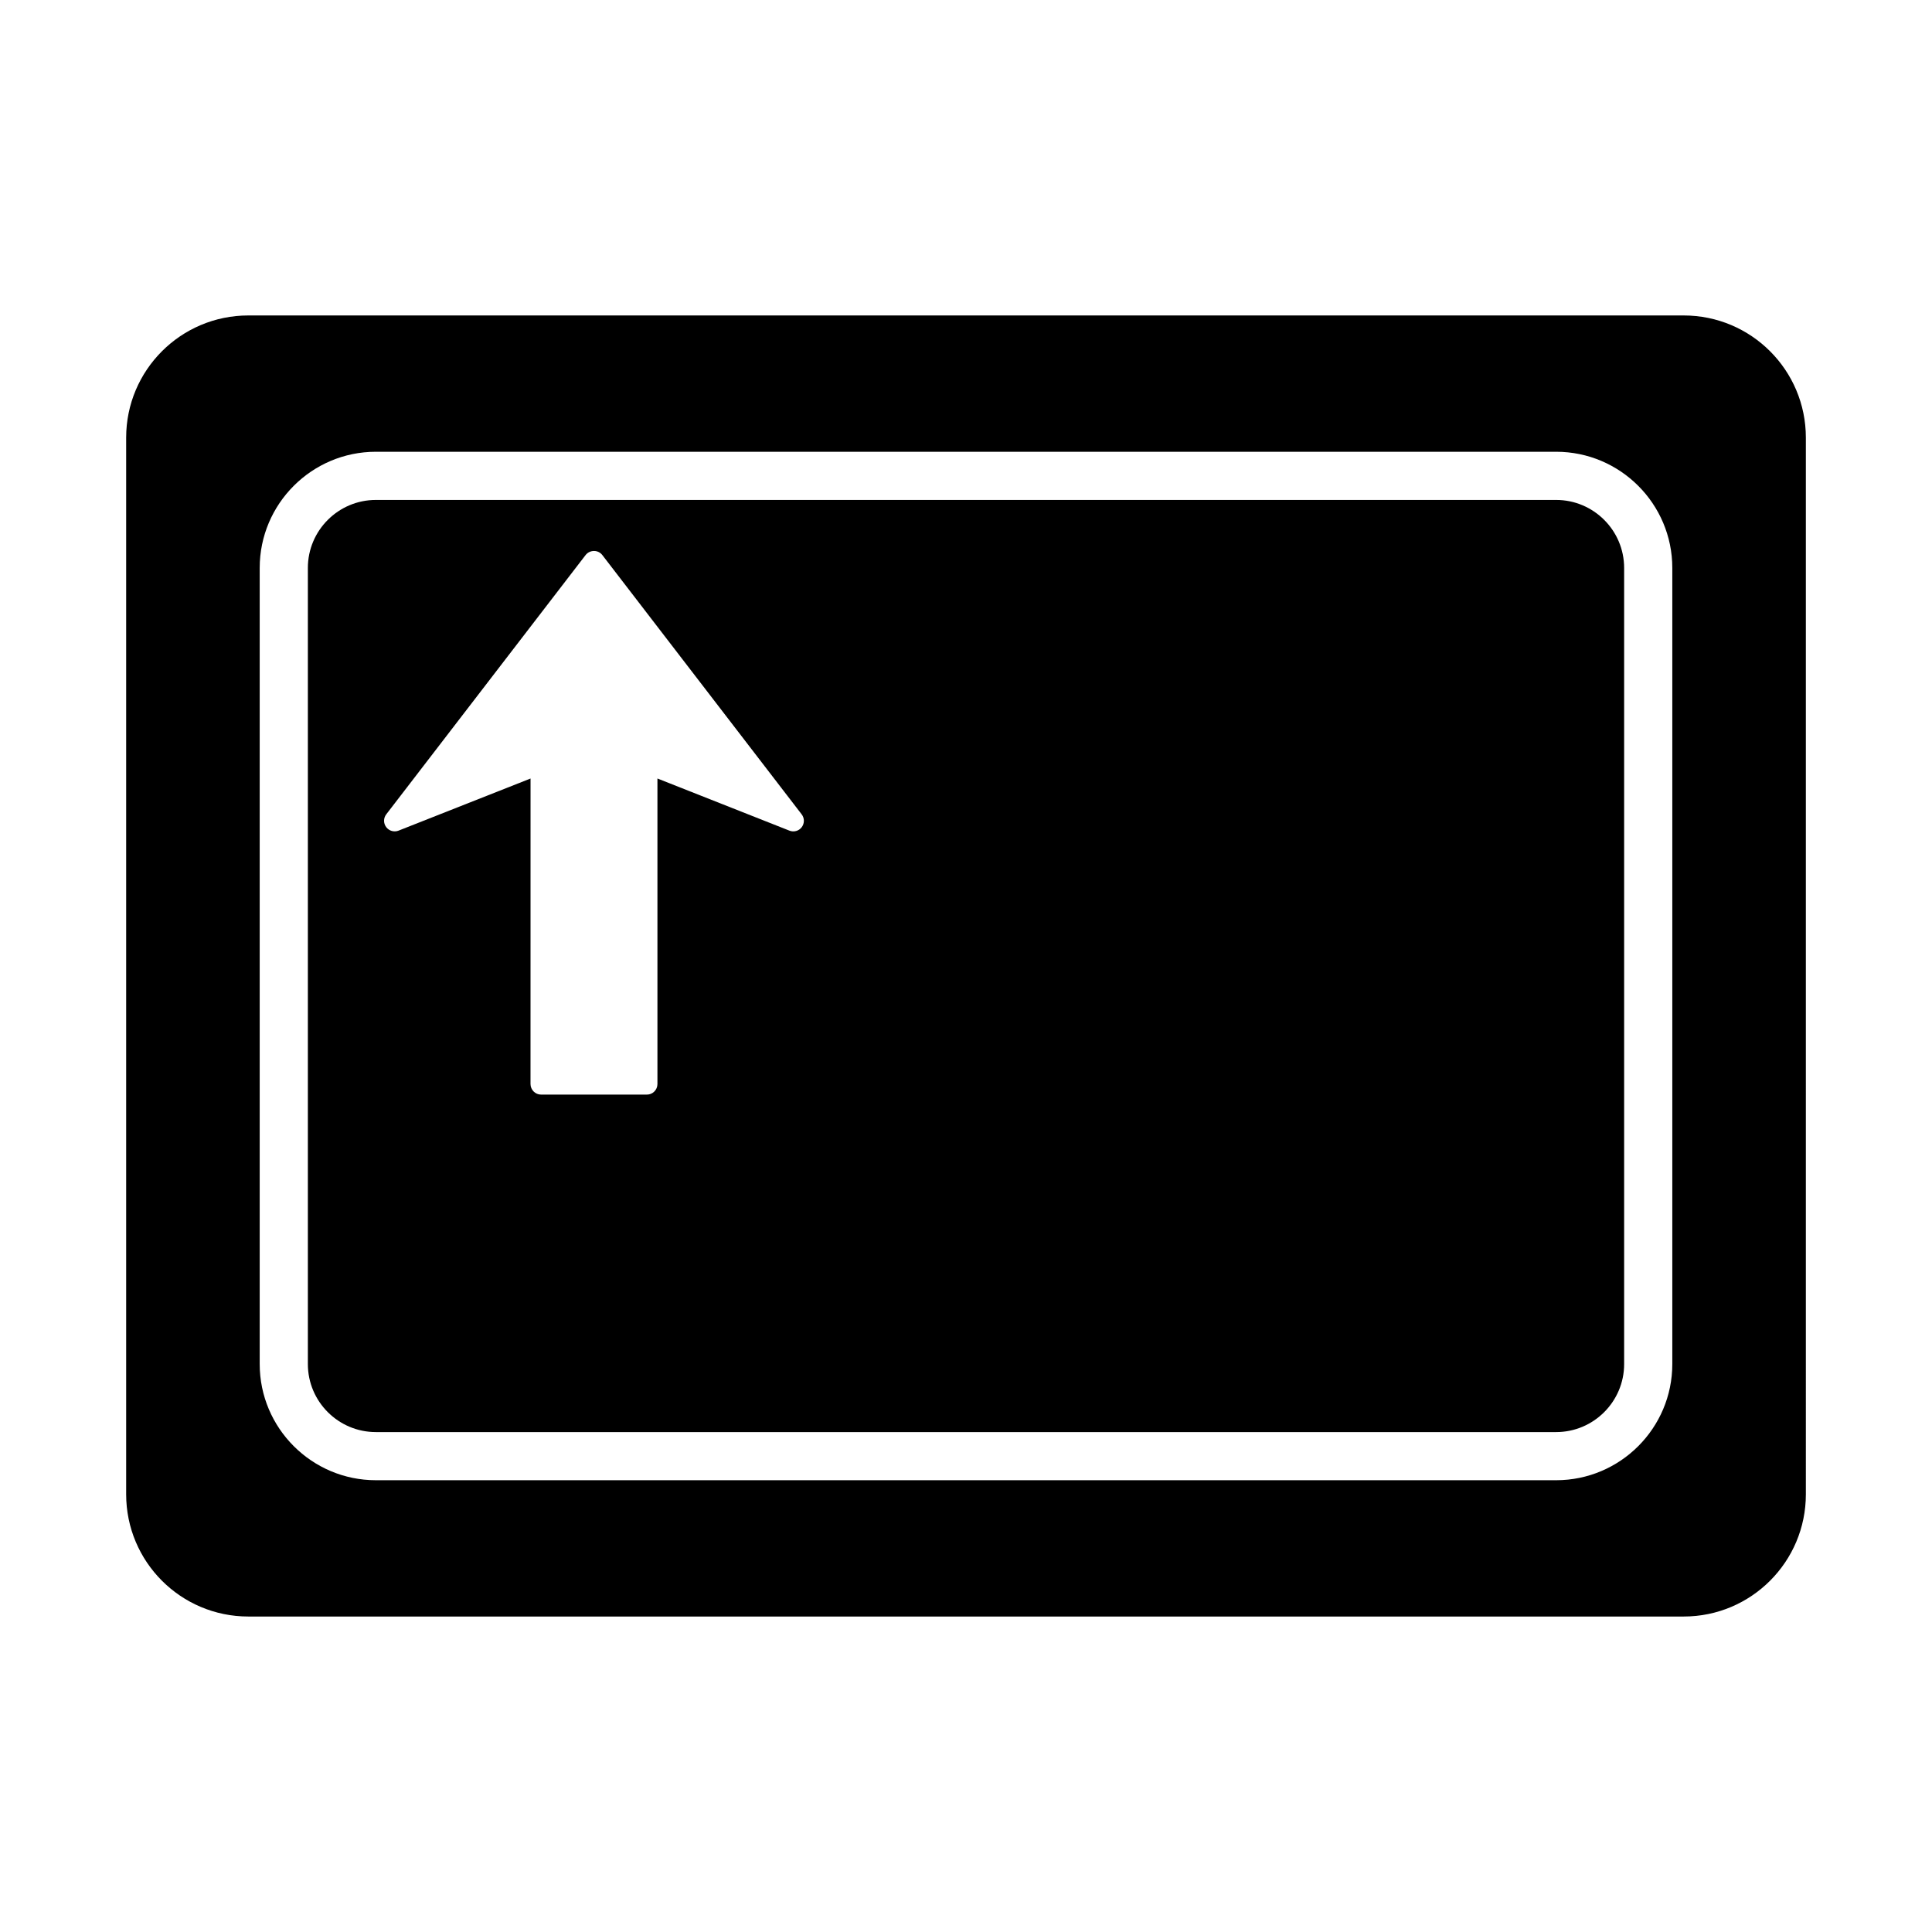 <?xml version="1.0" encoding="utf-8"?>
<!-- Generator: Adobe Illustrator 16.0.0, SVG Export Plug-In . SVG Version: 6.00 Build 0)  -->
<!DOCTYPE svg PUBLIC "-//W3C//DTD SVG 1.1//EN" "http://www.w3.org/Graphics/SVG/1.1/DTD/svg11.dtd">
<svg version="1.1" id="Layer_4" xmlns="http://www.w3.org/2000/svg" xmlns:xlink="http://www.w3.org/1999/xlink" x="0px" y="0px"
	 width="100px" height="100px" viewBox="0 0 100 100" enable-background="new 0 0 100 100" xml:space="preserve">
<path d="M80.546,25.877H19.455c-1.941,0-3.52,1.578-3.52,3.518v41.209c0,1.941,1.578,3.52,3.52,3.52h61.091
	c1.94,0,3.519-1.578,3.519-3.52V29.395C84.064,27.455,82.486,25.877,80.546,25.877z M41.498,42.814
	c-0.146,0.197-0.408,0.27-0.637,0.18l-6.832-2.699v15.814c0,0.301-0.244,0.549-0.547,0.547h-5.475c-0.302,0-0.546-0.246-0.548-0.549
	l0.002-15.811l-6.832,2.697c-0.229,0.09-0.489,0.016-0.638-0.18c-0.149-0.197-0.149-0.467,0.002-0.664l10.316-13.418
	c0.104-0.135,0.266-0.213,0.435-0.213c0.17-0.002,0.331,0.078,0.434,0.213L41.494,42.15c0.077,0.1,0.115,0.219,0.114,0.334
	C41.608,42.6,41.572,42.715,41.498,42.814z M87.146,16.328H12.854c-3.492,0-6.324,2.832-6.324,6.324v54.693
	c0,3.494,2.832,6.326,6.324,6.326h74.293c3.492,0,6.324-2.832,6.324-6.326V22.652C93.471,19.16,90.639,16.328,87.146,16.328z
	 M86.558,70.604c0,3.314-2.697,6.012-6.012,6.012H19.455c-3.315,0-6.013-2.697-6.013-6.012V29.395c0-3.314,2.697-6.012,6.013-6.012
	h61.091c3.314,0,6.012,2.697,6.012,6.012V70.604z"/>
</svg>
